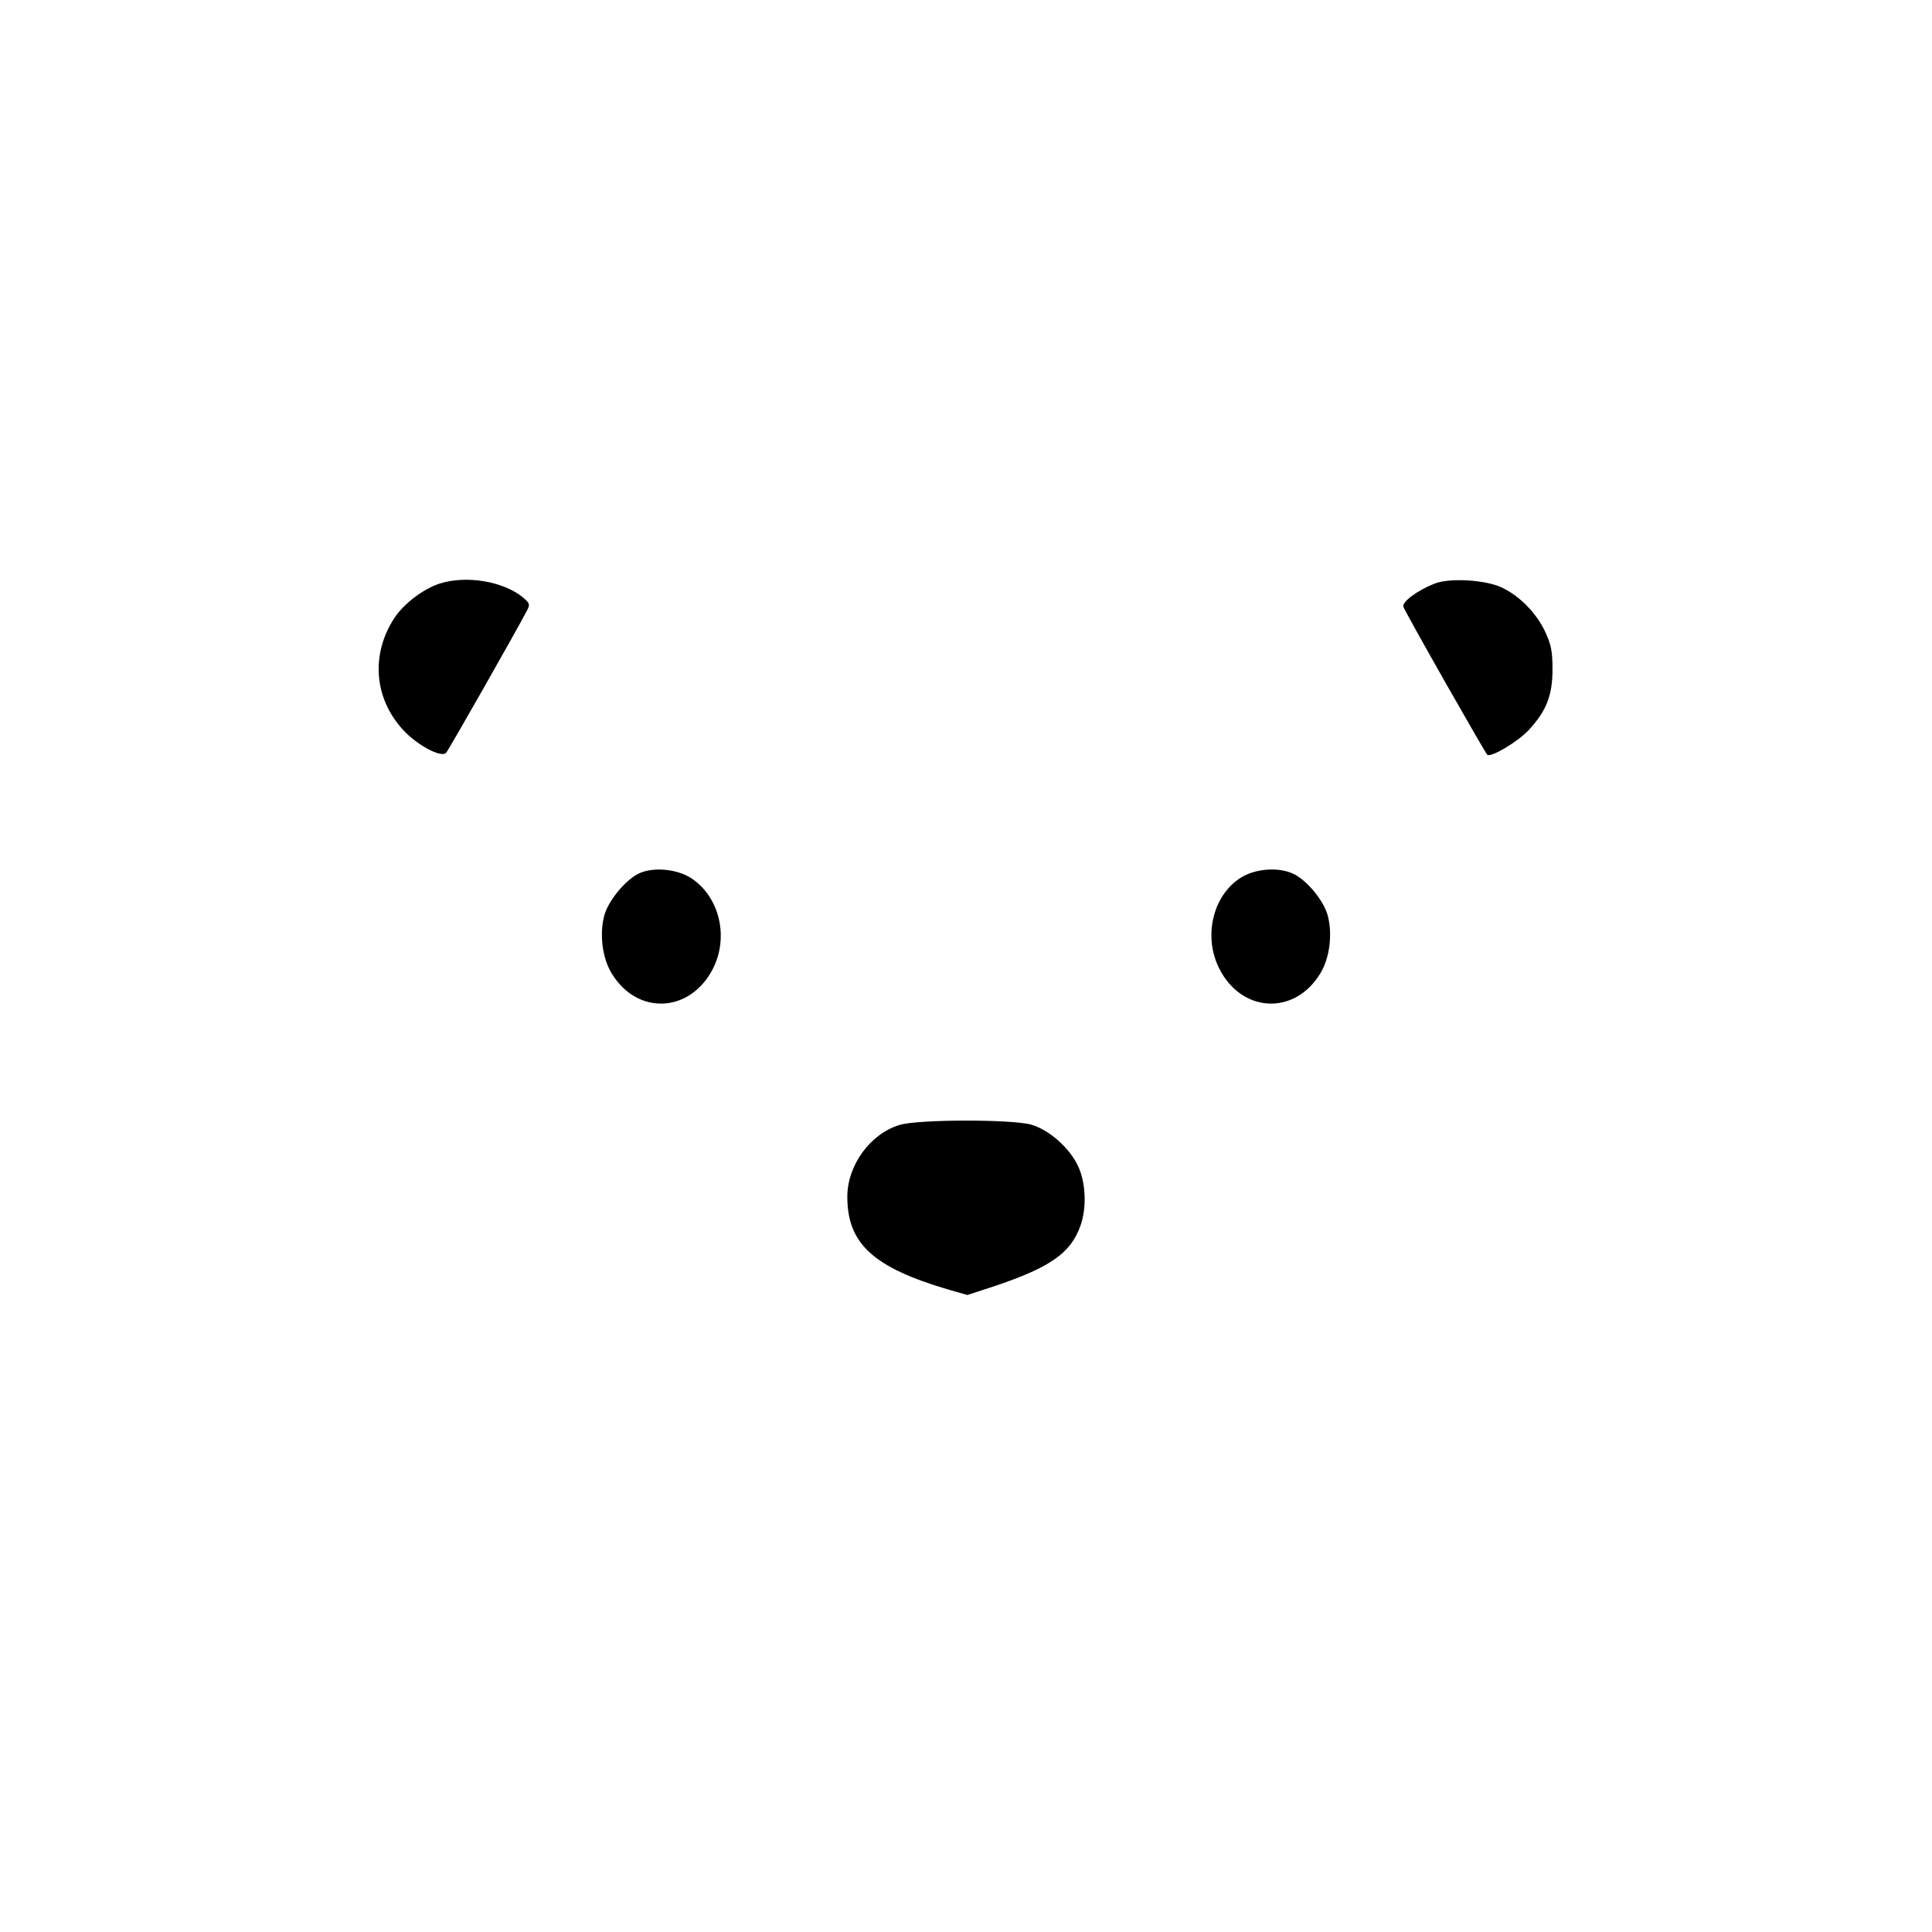 <?xml version="1.0" standalone="no"?>
<!DOCTYPE svg PUBLIC "-//W3C//DTD SVG 20010904//EN"
 "http://www.w3.org/TR/2001/REC-SVG-20010904/DTD/svg10.dtd">
<svg version="1.0" xmlns="http://www.w3.org/2000/svg"
 width="700pt" height="700pt" viewBox="0 0 700 700"
 preserveAspectRatio="xMidYMid meet">
<g transform="translate(0,700) scale(0.1,-0.1)"
fill="#000000" stroke="none">
<path d="M1594 4886 c-59 -19 -130 -72 -165 -125 -86 -131 -74 -291 31 -405
51 -56 138 -102 156 -84 10 11 252 437 294 517 11 21 9 26 -16 47 -71 58 -204
80 -300 50z"/>
<path d="M5199 4886 c-62 -24 -121 -67 -114 -85 11 -28 297 -531 304 -536 16
-9 111 48 151 91 63 69 85 124 85 219 0 66 -5 90 -27 137 -31 66 -91 128 -156
159 -58 28 -188 36 -243 15z"/>
<path d="M2312 3834 c-48 -25 -107 -97 -122 -149 -19 -68 -8 -157 27 -213 93
-152 284 -142 366 18 57 112 26 253 -71 323 -53 39 -146 48 -200 21z"/>
<path d="M4512 3829 c-113 -56 -157 -216 -94 -339 81 -160 272 -170 365 -18
35 56 46 145 27 213 -15 53 -75 126 -124 149 -48 23 -122 20 -174 -5z"/>
<path d="M3259 2924 c-106 -32 -189 -146 -189 -260 0 -170 94 -256 365 -336
l70 -20 95 31 c206 69 280 121 315 221 23 65 19 156 -9 215 -30 65 -104 131
-169 150 -69 20 -411 20 -478 -1z"/>
</g>
</svg>
